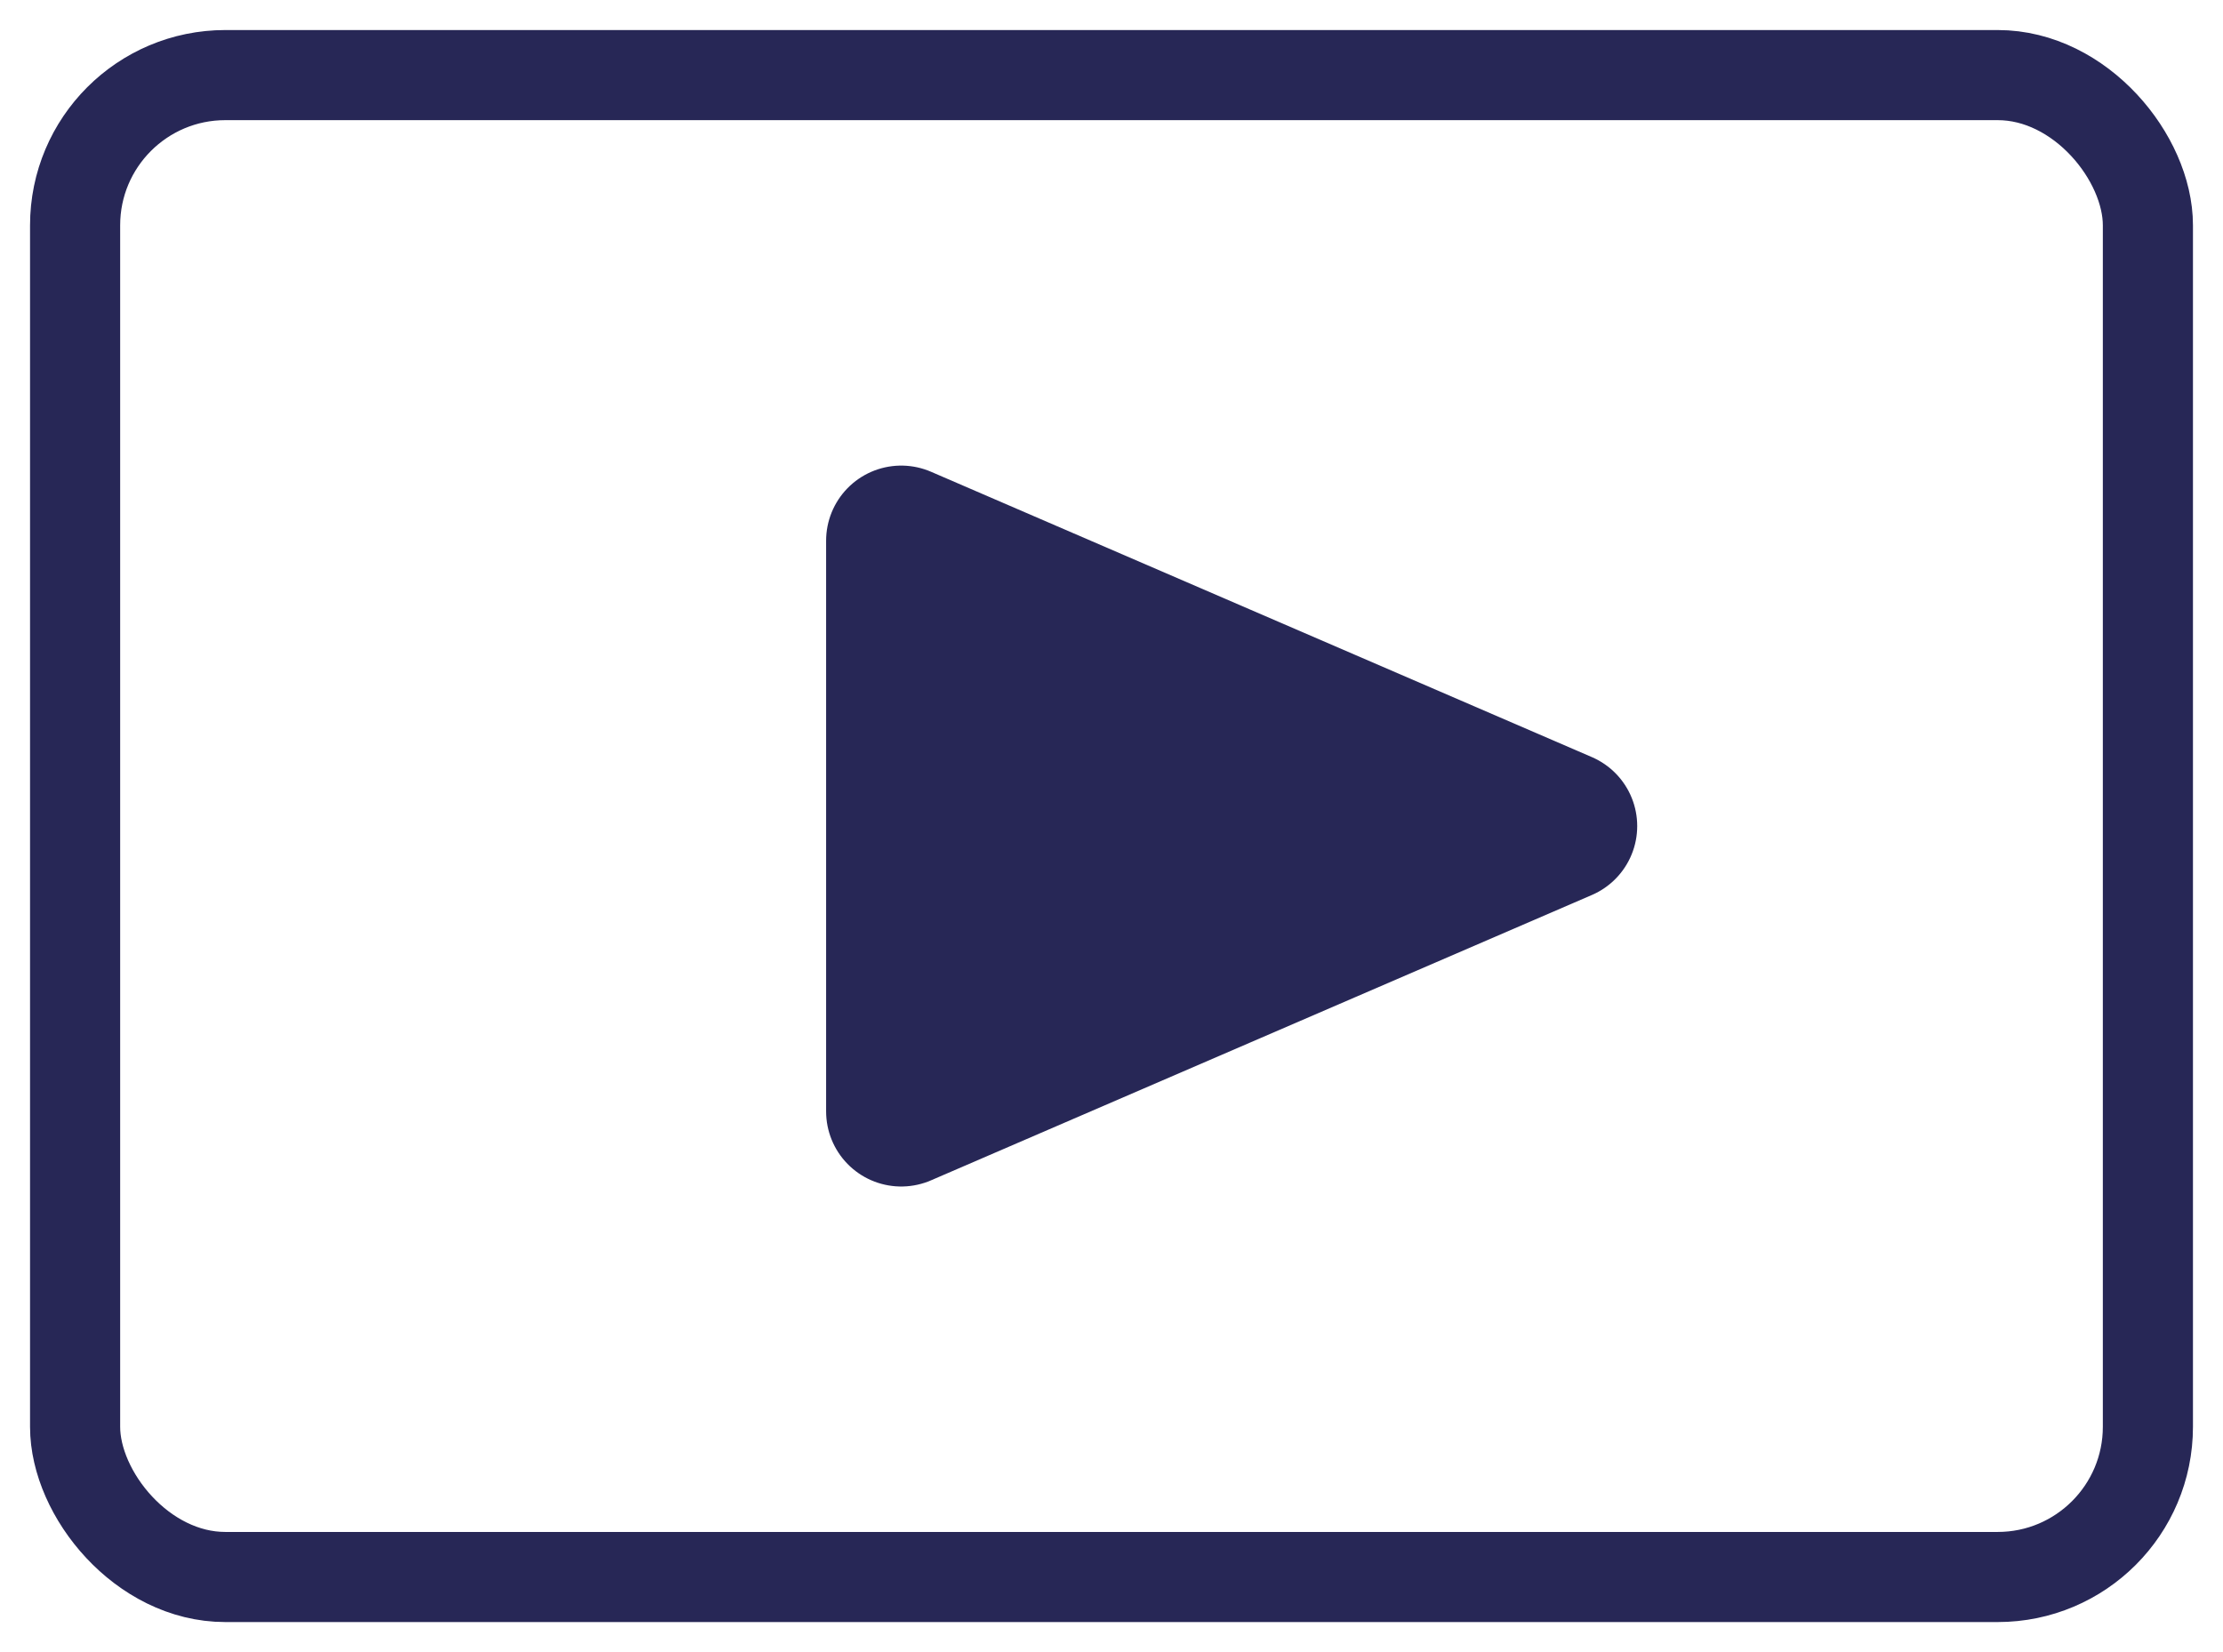 <svg xmlns="http://www.w3.org/2000/svg" viewBox="0 0 74 55"><rect x="2.5" y="2.5" width="69" height="50" rx="5" fill="none" stroke="#272756" stroke-width="3"/><path d="M30 18l22 9.5L30 37V18z" fill="#272756" stroke="#272756" stroke-width="5" stroke-linejoin="round" stroke-linecap="round"/></svg>